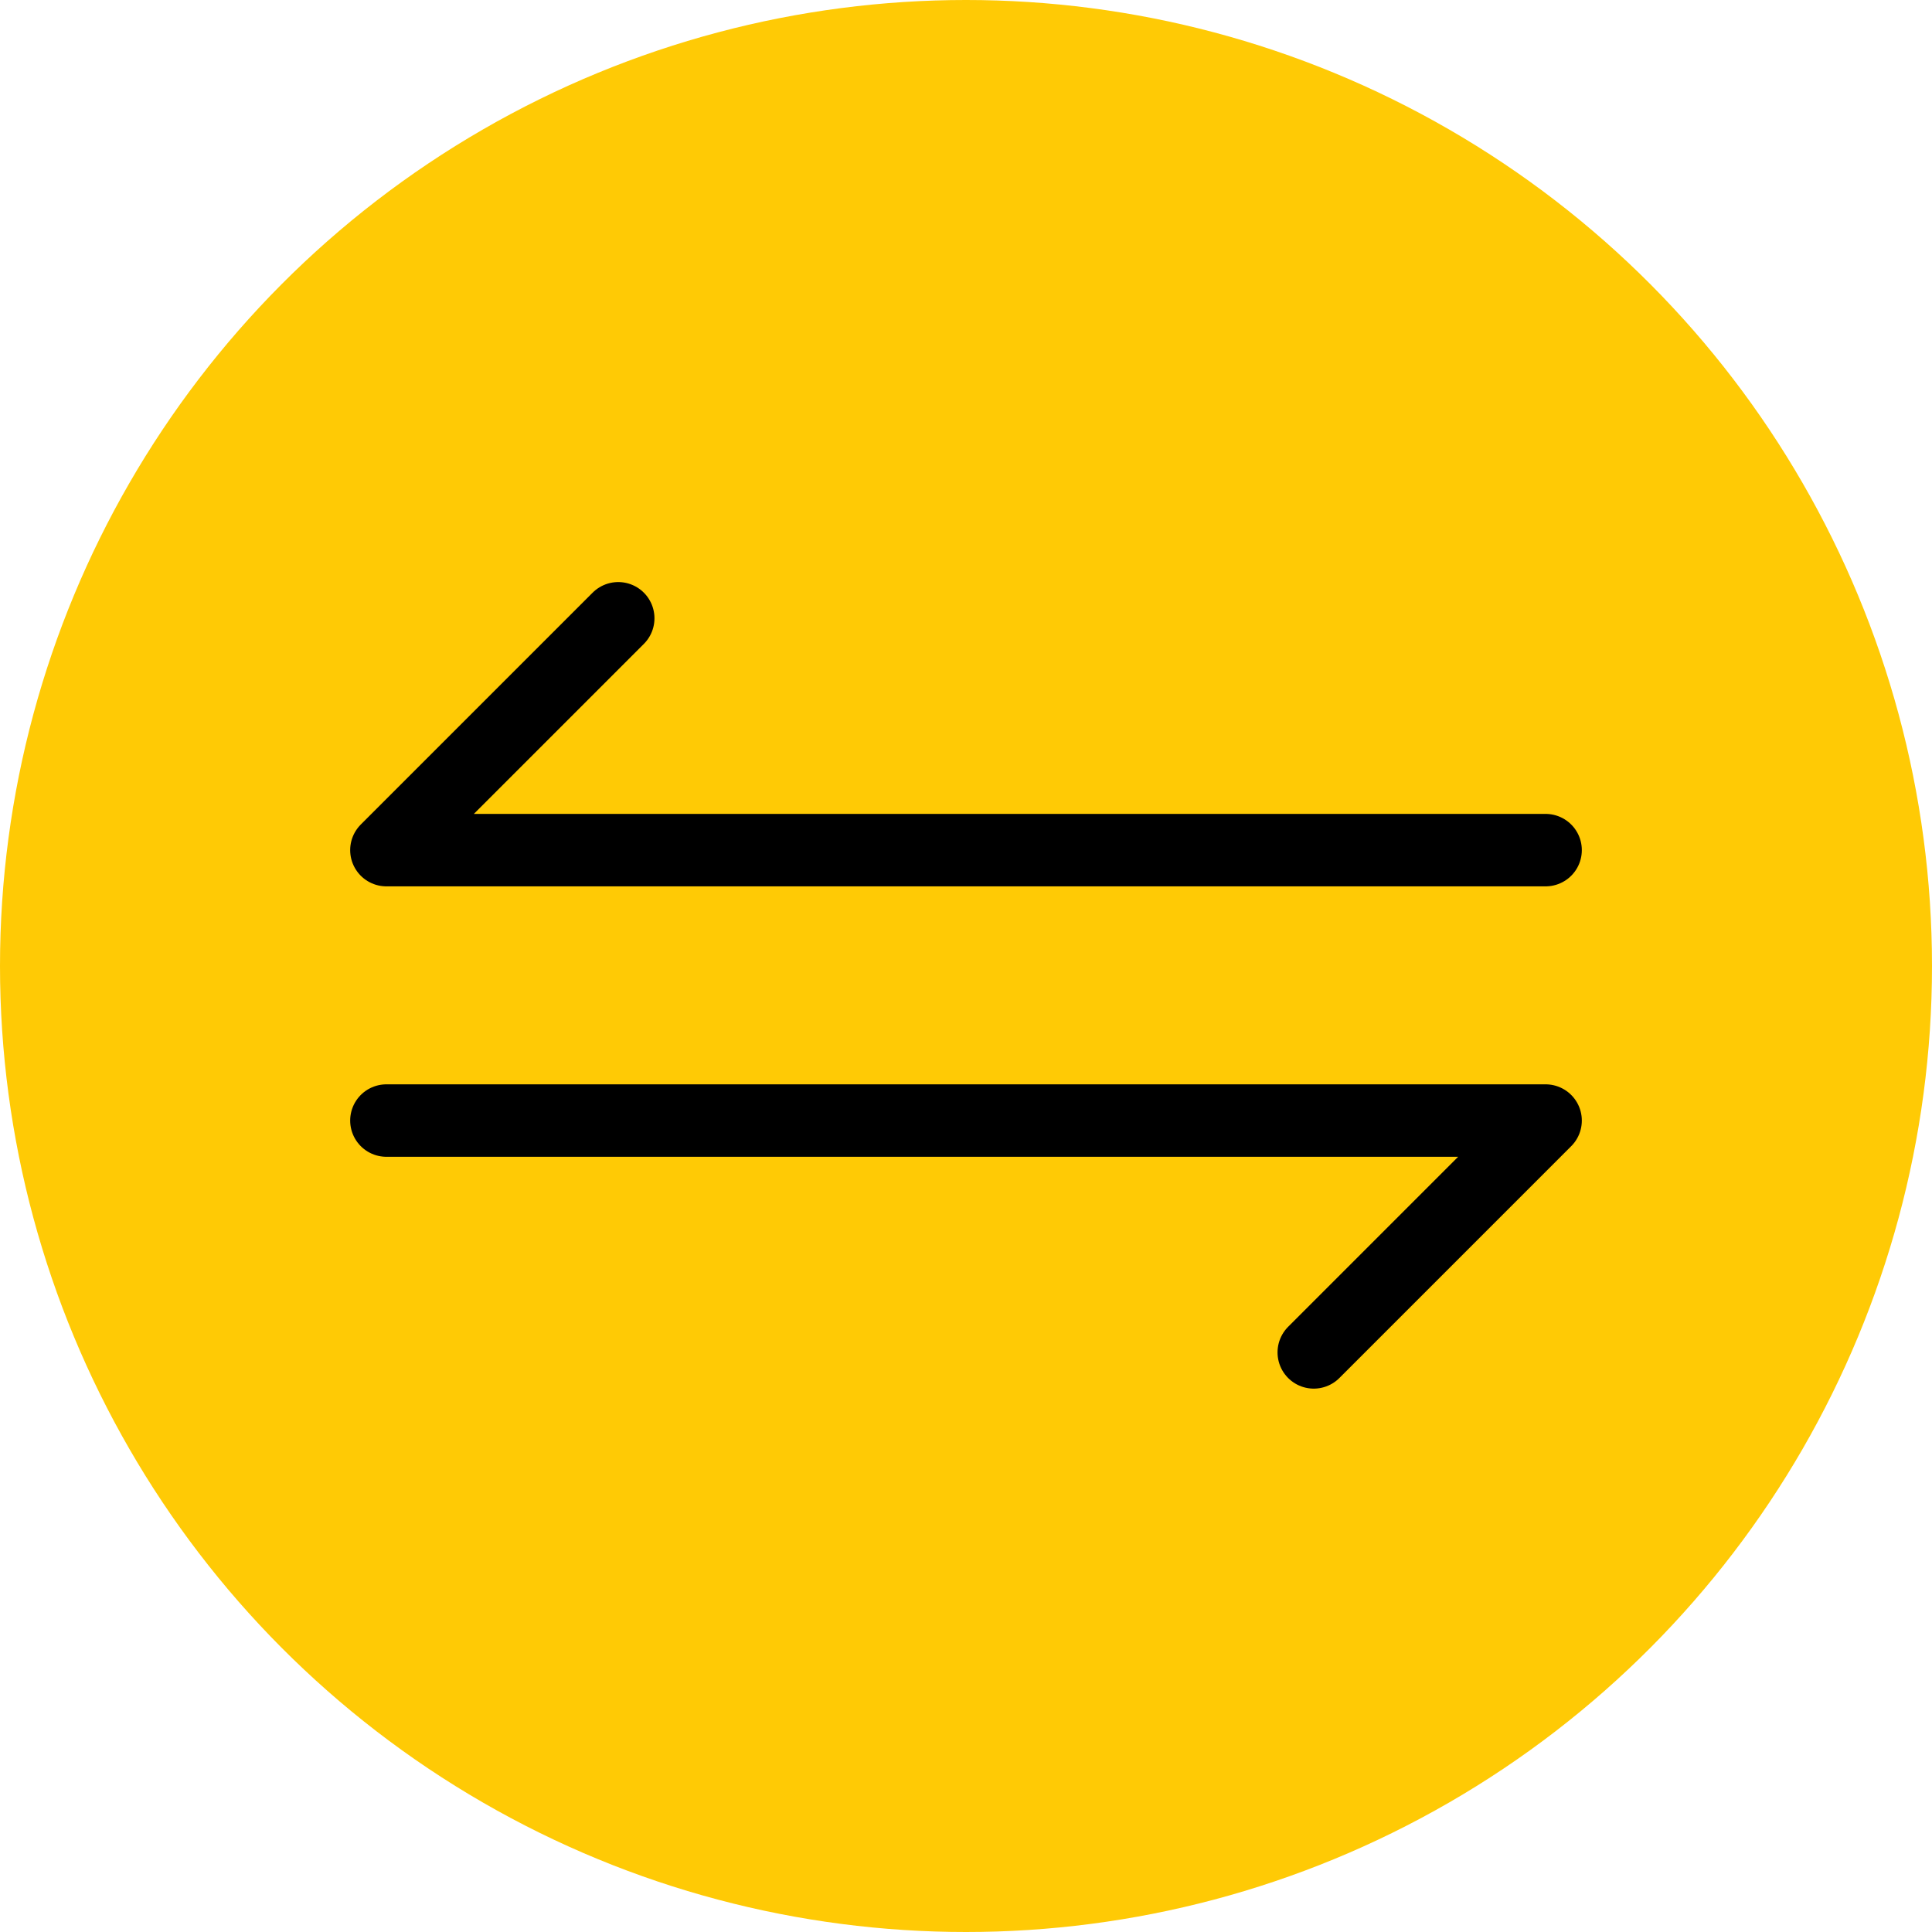 <svg width="80" height="80" viewBox="0 0 80 80" fill="none" xmlns="http://www.w3.org/2000/svg">
<circle cx="40" cy="40" r="40" fill="#FFCA05"/>
<path d="M25.6 25.602L16 35.202H64" stroke="black" stroke-width="3" stroke-linecap="round" stroke-linejoin="round"/>
<path d="M54.4 56L64 46.4L16 46.4" stroke="black" stroke-width="3" stroke-linecap="round" stroke-linejoin="round"/>
</svg>
